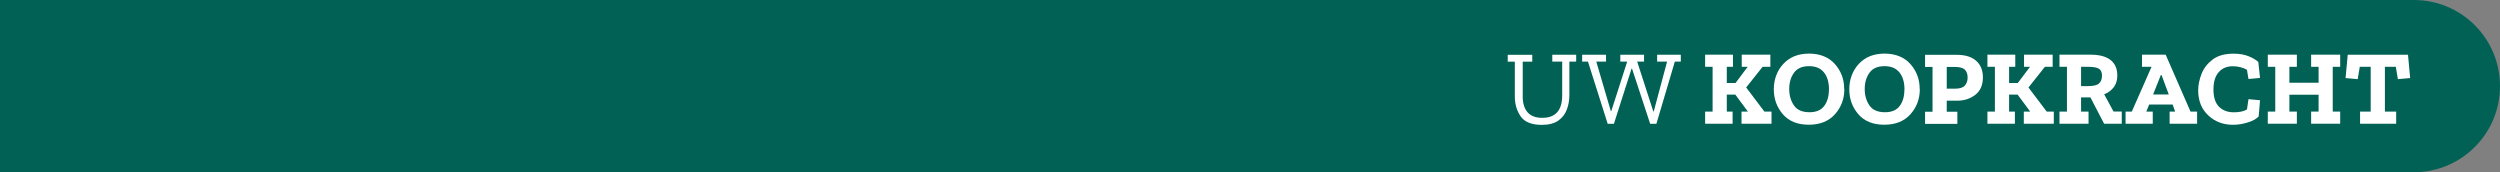 <?xml version="1.0" encoding="UTF-8"?>
<svg xmlns="http://www.w3.org/2000/svg" id="Laag_2" viewBox="0 0 348.39 24" width="348.39" height="24" x="0" y="0"><rect x="0" y="0" width="348.39" height="24" fill="#808080" stroke="none"/><defs><style>.cls-1{fill:#006154;}.cls-2{fill:#fff;}</style></defs><g id="Laag_1-2"><g><path class="cls-1" d="M336.39,0H0V24H336.39c6.63,0,12-5.37,12-12s-5.37-12-12-12Z"/><g><path class="cls-2" d="M219.63,8.58h-.93v4.72c0,.68-.12,1.33-.35,1.96s-.63,1.14-1.18,1.54c-.56,.4-1.33,.6-2.31,.6-1.43,0-2.41-.4-2.95-1.19s-.81-1.71-.81-2.74v-4.88h-.99v-.95h3.42v.95h-1.33v4.85c0,.95,.22,1.68,.67,2.2s1.13,.78,2.06,.78c1.84,0,2.77-1.04,2.77-3.12v-4.72h-1.38v-.95h3.33v.95Z"/><path class="cls-2" d="M234.21,8.58h-.81l-2.57,8.67h-.87l-2.53-7.69h-.06l-2.46,7.69h-.87l-2.75-8.67h-.81v-.95h3.33v.95h-1.36l2.03,6.91h.06l2.22-6.91h-.96v-.95h3.31v.95h-.96l2.25,6.95h.06l1.86-6.95h-1.39v-.95h3.3v.95Z"/><path class="cls-2" d="M246.88,17.24h-4.19v-1.69h.89l-1.76-2.37h-1.18v2.37h.81v1.69h-3.83v-1.69h1.04v-6.24h-1.04v-1.69h3.88v1.69h-.86v2.26h1.21l1.7-2.26h-.83v-1.69h3.99v1.69h-1.08l-2.29,2.88,2.54,3.36h.99v1.69Z"/><path class="cls-2" d="M257.02,12.42c0,1.36-.44,2.53-1.31,3.5-.87,.98-2.09,1.46-3.65,1.46s-2.77-.49-3.61-1.46c-.84-.98-1.26-2.13-1.26-3.48s.44-2.58,1.33-3.54c.89-.96,2.09-1.43,3.59-1.43s2.74,.49,3.6,1.46c.86,.97,1.29,2.13,1.29,3.48Zm-2.14,.06c0-1.03-.24-1.82-.71-2.4-.47-.57-1.16-.86-2.06-.86-.96,0-1.66,.3-2.1,.91s-.67,1.36-.67,2.27,.22,1.64,.65,2.28c.43,.64,1.16,.96,2.17,.96,.94,0,1.62-.29,2.06-.88s.65-1.35,.65-2.29Z"/><path class="cls-2" d="M267.54,12.42c0,1.36-.44,2.53-1.31,3.5-.87,.98-2.09,1.46-3.65,1.46s-2.77-.49-3.61-1.46c-.84-.98-1.26-2.13-1.26-3.48s.44-2.58,1.33-3.54c.89-.96,2.09-1.43,3.59-1.43s2.74,.49,3.6,1.46c.86,.97,1.29,2.13,1.29,3.48Zm-2.14,.06c0-1.03-.24-1.82-.71-2.4-.47-.57-1.16-.86-2.06-.86-.96,0-1.66,.3-2.1,.91s-.67,1.36-.67,2.27,.22,1.64,.65,2.28c.43,.64,1.16,.96,2.17,.96,.94,0,1.62-.29,2.06-.88s.65-1.35,.65-2.29Z"/><path class="cls-2" d="M276.33,10.77c0,1.09-.36,1.91-1.07,2.45s-1.54,.81-2.49,.81h-1.48v1.54h1.48v1.69h-4.5v-1.69h1.04v-6.24h-1.04v-1.69h4.41c1.19,0,2.1,.28,2.72,.84,.62,.56,.93,1.33,.93,2.29Zm-2.13,.03c0-.47-.13-.84-.39-1.09-.26-.26-.72-.38-1.38-.38h-1.14v3.03h1.11c.68,0,1.15-.14,1.41-.43,.26-.29,.39-.66,.39-1.12Z"/><path class="cls-2" d="M286.22,17.24h-4.19v-1.69h.89l-1.76-2.37h-1.18v2.37h.81v1.69h-3.83v-1.69h1.04v-6.24h-1.04v-1.69h3.88v1.69h-.86v2.26h1.21l1.7-2.26h-.83v-1.69h3.99v1.69h-1.08l-2.29,2.88,2.54,3.36h.99v1.69Z"/><path class="cls-2" d="M295.68,17.24h-2.46l-1.91-3.67h-1.3v1.98h1.04v1.69h-4.05v-1.69h1.04v-6.24h-1.04v-1.69h4.35c1.19,0,2.11,.24,2.75,.73,.64,.49,.96,1.22,.96,2.18,0,.65-.17,1.2-.5,1.63-.34,.44-.78,.77-1.33,.98l1.3,2.4h1.15v1.69Zm-2.75-6.66c0-.48-.14-.82-.43-1-.29-.18-.79-.27-1.51-.27h-.98v2.69h.95c.76,0,1.28-.12,1.55-.37,.28-.25,.41-.6,.41-1.05Z"/><path class="cls-2" d="M306.18,17.24h-3.83v-1.69h.77l-.35-.98h-3.27l-.4,.98h.9v1.69h-3.79v-1.69h.87l2.75-6.24h-1.33v-1.69h3.3l3.46,7.93h.92v1.69Zm-3.95-4.08l-1.01-2.71h-.09l-1.08,2.71h2.17Z"/><path class="cls-2" d="M314.77,16.22c-.32,.34-.82,.63-1.52,.84-.7,.22-1.39,.33-2.08,.33-1.37,0-2.52-.44-3.45-1.32-.93-.88-1.39-2.04-1.39-3.47,0-.75,.16-1.52,.47-2.31s.83-1.45,1.55-2c.72-.54,1.69-.81,2.9-.81,.82,0,1.52,.12,2.11,.36,.59,.24,1.04,.51,1.35,.79l.24,2.23-1.61,.15-.21-1.27c-.26-.17-.57-.29-.93-.38-.37-.09-.71-.13-1.04-.13-.83,0-1.49,.28-1.97,.83-.49,.55-.73,1.36-.73,2.41,0,1.11,.27,1.92,.8,2.43s1.21,.75,2.04,.75c.78,0,1.39-.13,1.83-.4l.21-1.43,1.61,.15-.19,2.26Z"/><path class="cls-2" d="M326.12,17.24h-4.05v-1.69h1.04v-2.35h-4.07v2.35h1.04v1.69h-4.05v-1.69h1.04v-6.24h-1.04v-1.69h4.05v1.69h-1.04v2.22h4.07v-2.22h-1.04v-1.69h4.05v1.69h-1.04v6.24h1.04v1.69Z"/><path class="cls-2" d="M335.85,10.88l-1.69,.15-.29-1.72h-1.52v6.24h1.57v1.69h-5.03v-1.69h1.48v-6.24h-1.52l-.29,1.72-1.69-.15,.3-3.25h8.4l.3,3.25Z"/></g></g></g></svg>
